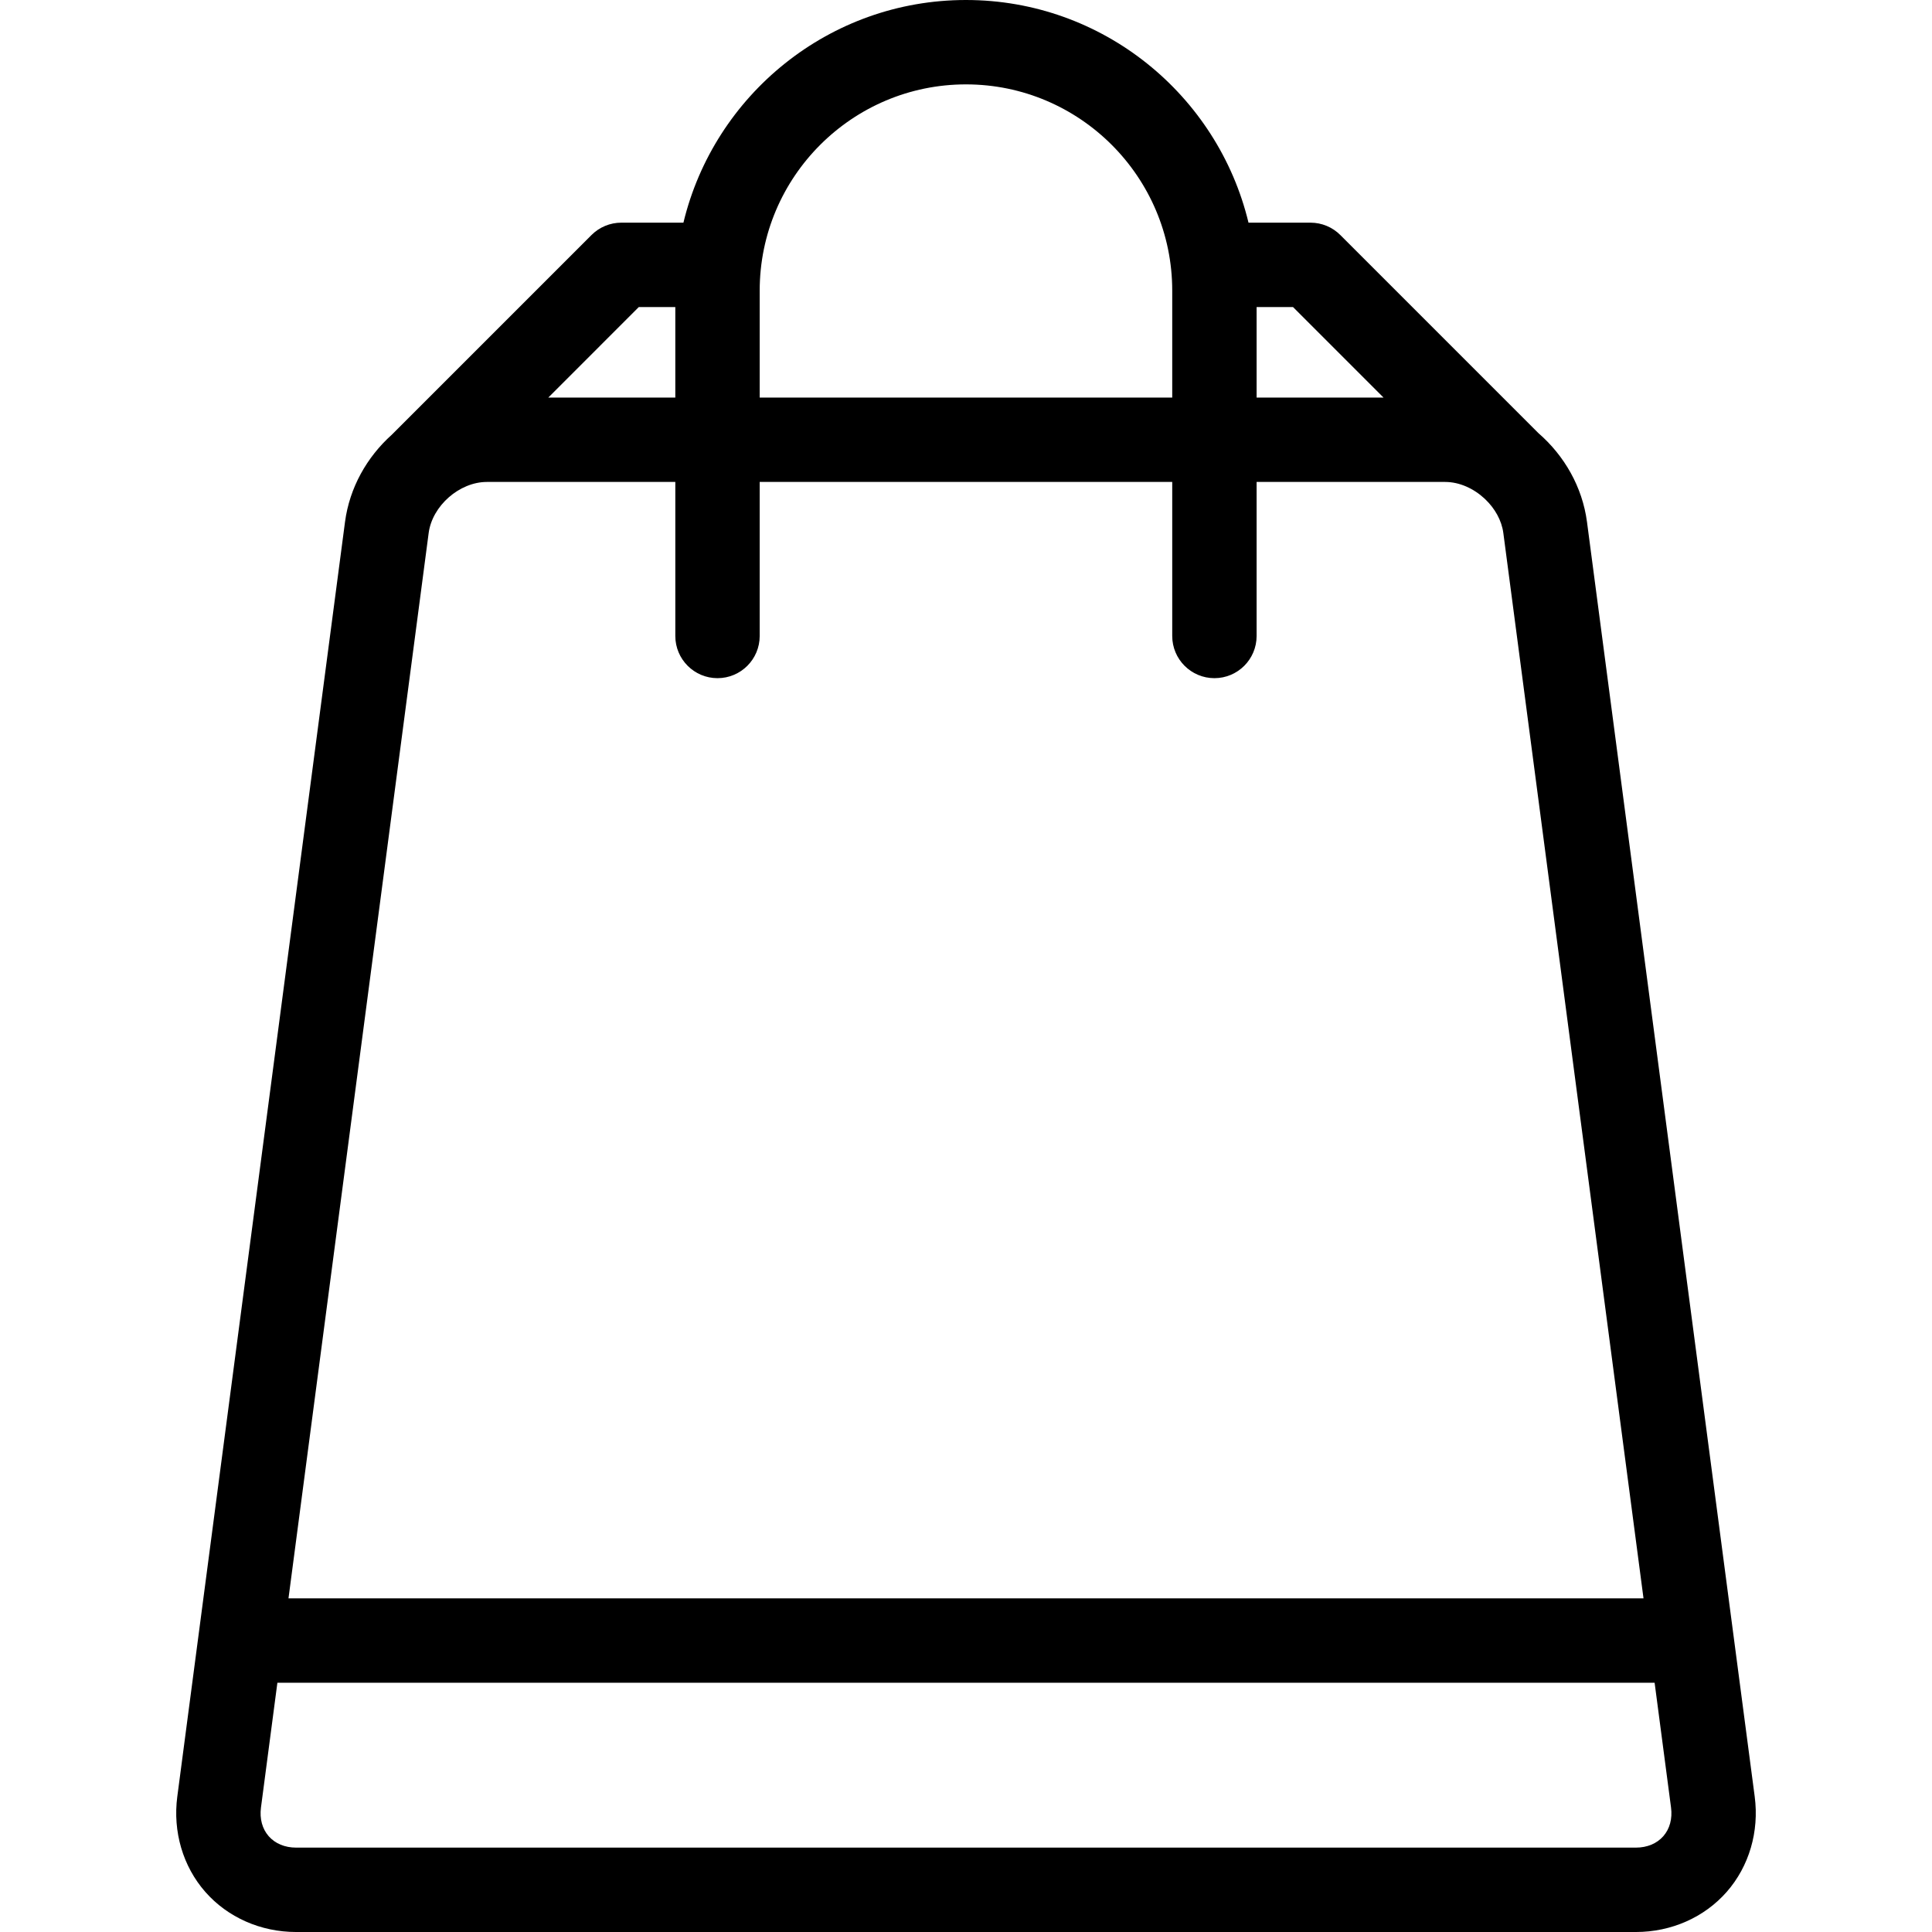 <?xml version="1.0" encoding="iso-8859-1"?>
<!-- Generator: Adobe Illustrator 18.0.0, SVG Export Plug-In . SVG Version: 6.00 Build 0)  -->
<!DOCTYPE svg PUBLIC "-//W3C//DTD SVG 1.1//EN" "http://www.w3.org/Graphics/SVG/1.1/DTD/svg11.dtd">
<svg version="1.1" id="Capa_1" xmlns="http://www.w3.org/2000/svg" xmlns:xlink="http://www.w3.org/1999/xlink" x="0px" y="0px"
	 viewBox="0 0 480.808 480.808" style="enable-background:new 0 0 480.808 480.808;" xml:space="preserve">
<path d="M436.684,447.099l-41.734-317.189c-1.15-8.741-5.653-16.526-12.075-22.106l-49.315-49.316
	c-1.97-1.969-4.64-3.075-7.425-3.075h-15.426C303.068,23.666,274.45,0,240.394,0c-34.056,0-62.673,23.666-70.313,55.412h-15.451
	c-2.785,0-5.455,1.106-7.425,3.075L97.512,108.18c-6.195,5.551-10.528,13.182-11.653,21.729L44.124,447.098
	c-1.148,8.723,1.388,17.367,6.957,23.718c5.569,6.351,13.81,9.993,22.607,9.993h333.431c8.798,0,17.038-3.642,22.607-9.993
	C435.296,464.465,437.832,455.82,436.684,447.099z M344.312,98.939h-31.585V76.412h9.058L344.312,98.939z M240.394,21
	c28.305,0,51.333,23.028,51.333,51.333v26.606H189.062V72.333C189.062,44.028,212.089,21,240.394,21z M158.979,76.412h9.083v22.528
	h-31.61L158.979,76.412z M106.679,132.649c0.892-6.771,7.664-12.71,14.493-12.71h46.89v38.333c0,5.799,4.701,10.5,10.5,10.5
	c5.799,0,10.5-4.701,10.5-10.5v-38.333h102.665v38.333c0,5.799,4.701,10.5,10.5,10.5c5.799,0,10.5-4.701,10.5-10.5v-38.333h46.91
	c3.576,0,7.128,1.638,9.836,4.161l0.077,0.077c0.026,0.027,0.056,0.049,0.083,0.075c2.38,2.277,4.081,5.242,4.496,8.396
	l34.884,265.126H71.794L106.679,132.649z M413.939,456.969c-1.605,1.831-4.027,2.839-6.819,2.839H73.689
	c-2.792,0-5.214-1.008-6.819-2.839c-1.605-1.831-2.289-4.363-1.925-7.131l4.087-31.063h342.745l4.087,31.063
	C416.228,452.606,415.544,455.138,413.939,456.969z"/>
<g>
</g>
<g>
</g>
<g>
</g>
<g>
</g>
<g>
</g>
<g>
</g>
<g>
</g>
<g>
</g>
<g>
</g>
<g>
</g>
<g>
</g>
<g>
</g>
<g>
</g>
<g>
</g>
<g>
</g>
</svg>
